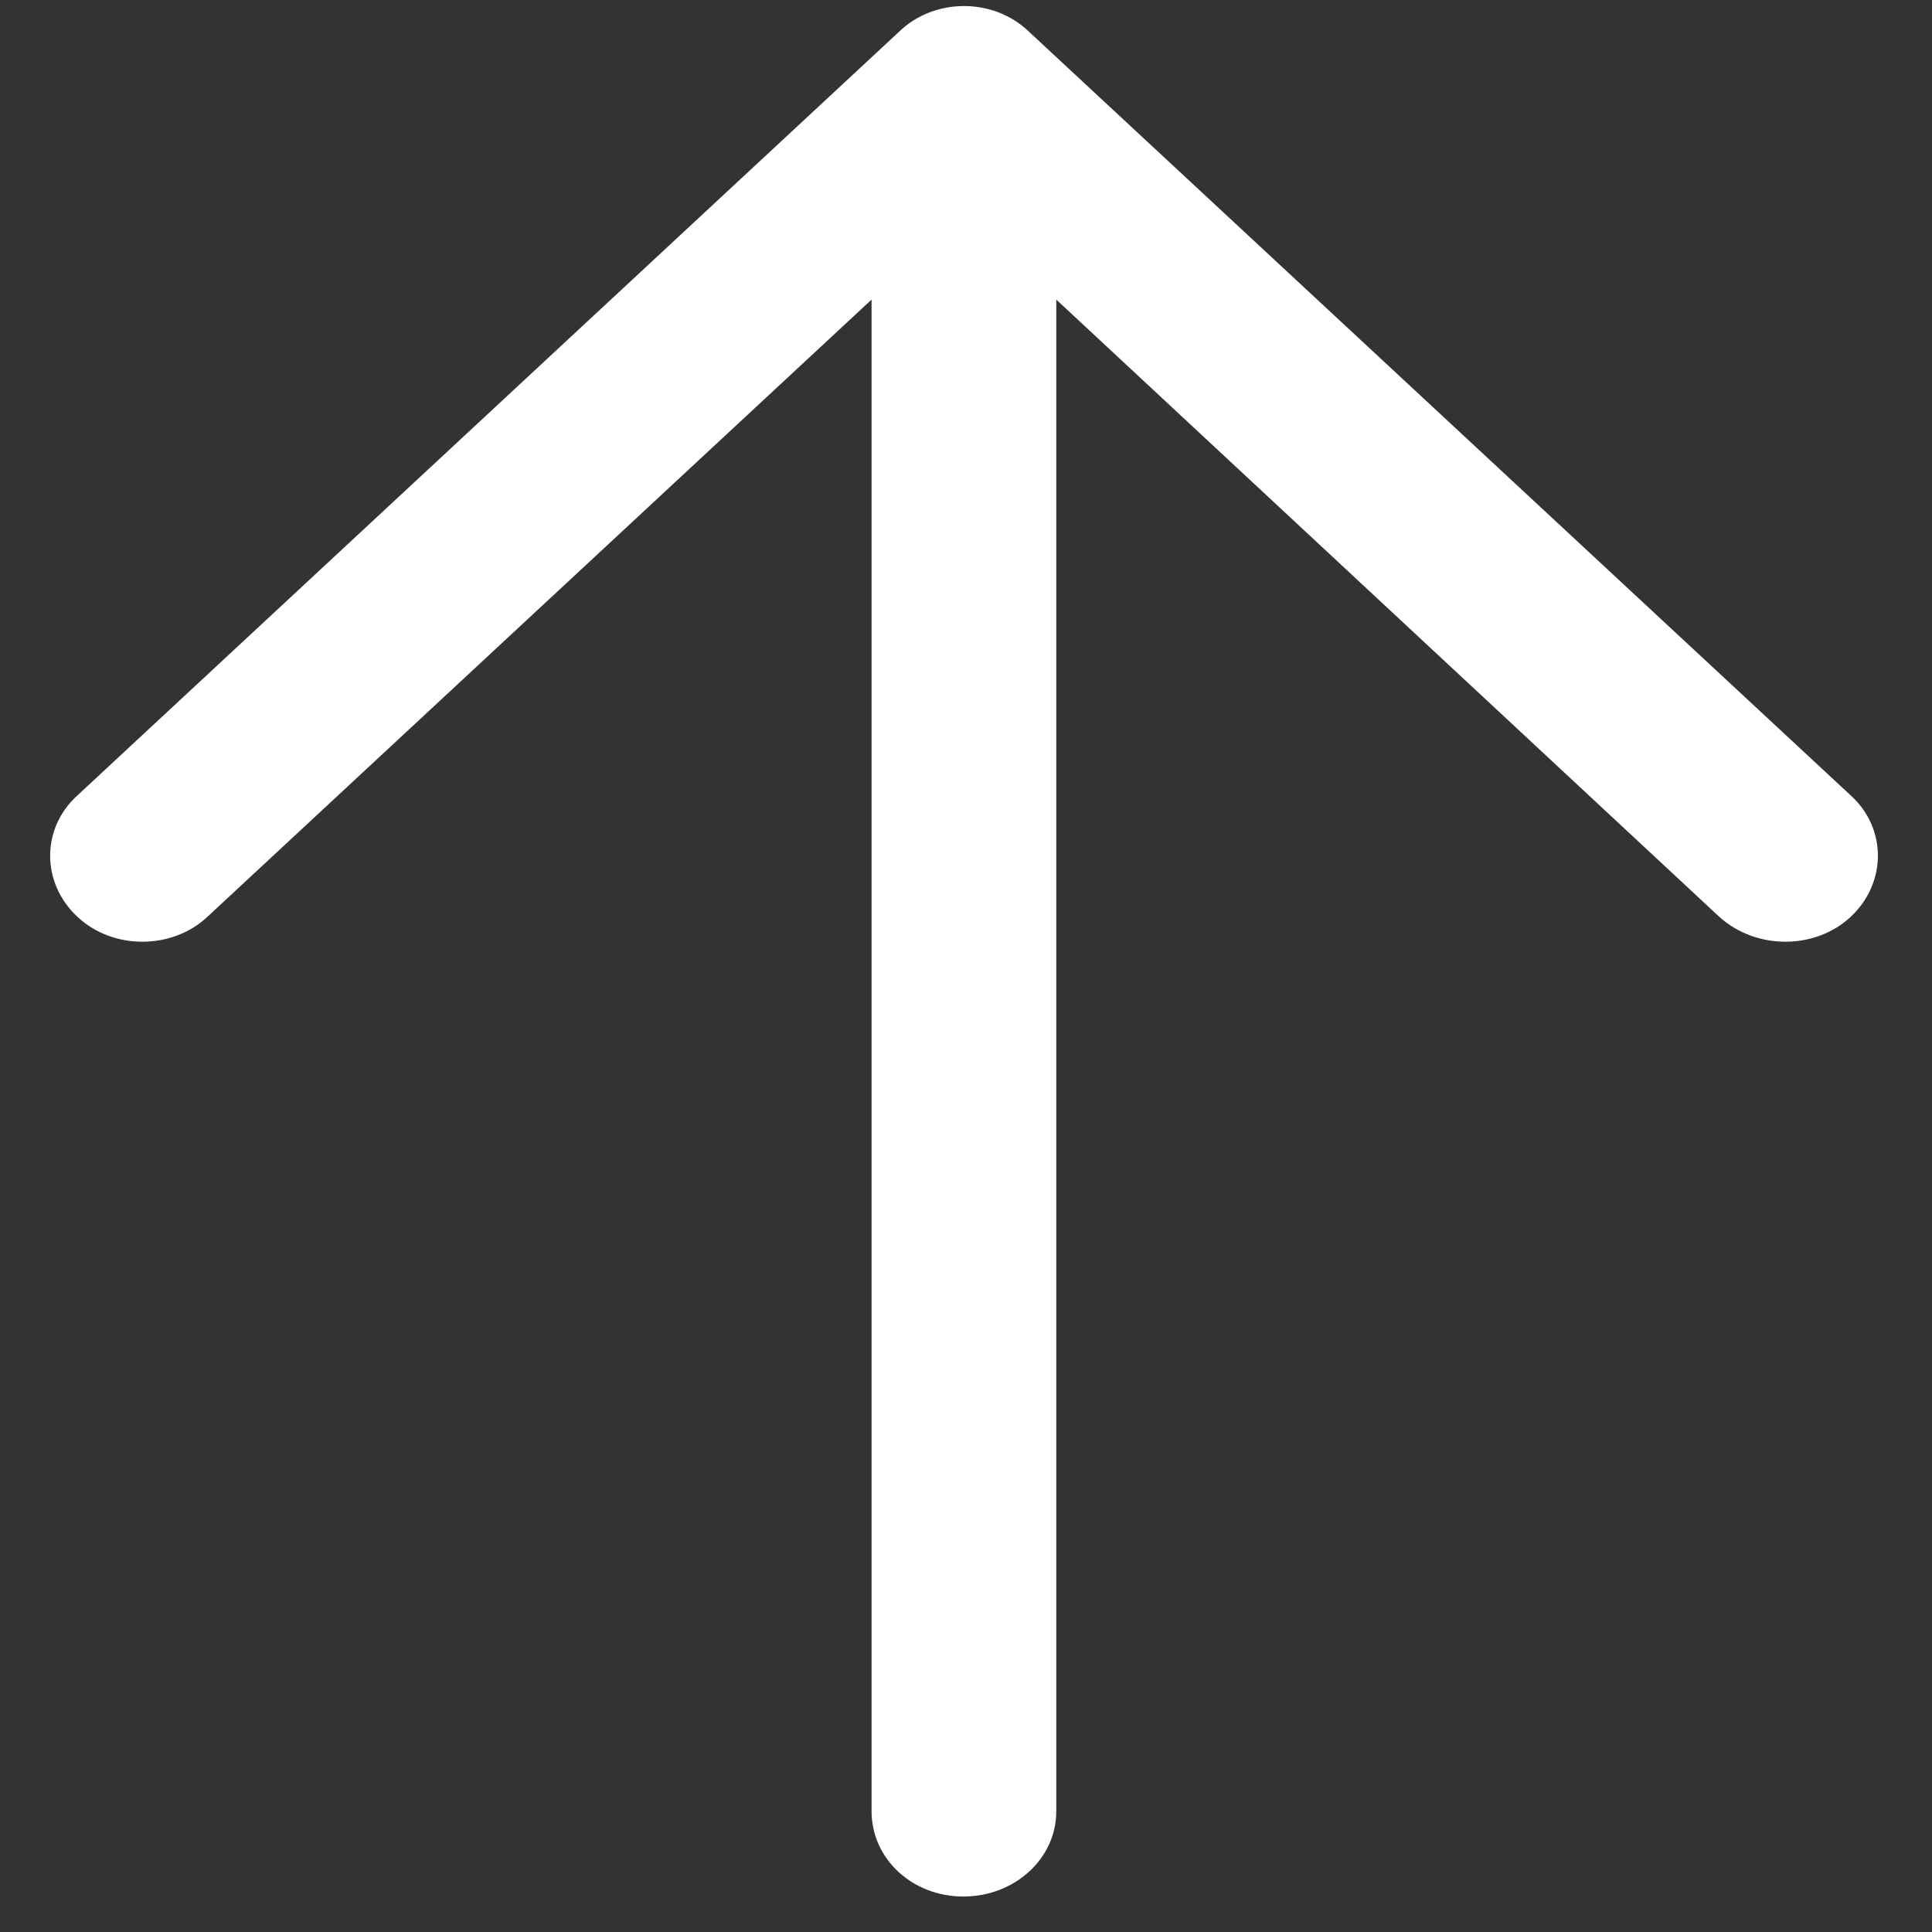 <svg 
 xmlns="http://www.w3.org/2000/svg"
 xmlns:xlink="http://www.w3.org/1999/xlink"
 width="33px" height="33px">
<rect width="100%" height="100%" fill="#333333" stroke="none"/>
<path fill-rule="evenodd"  fill="rgb(255, 255, 255)"
 d="M1.326,13.583 C0.700,14.146 0.700,15.082 1.326,15.663 C1.929,16.226 2.936,16.226 3.539,15.663 L14.887,5.117 L14.887,30.939 C14.889,31.751 15.581,32.394 16.455,32.394 C17.327,32.394 18.042,31.751 18.042,30.939 L18.042,5.117 L29.370,15.663 C29.996,16.226 31.002,16.226 31.608,15.663 C32.232,15.082 32.232,14.145 31.608,13.583 L17.573,0.539 C16.969,-0.042 15.961,-0.042 15.360,0.539 L1.326,13.583 Z"/>
</svg>